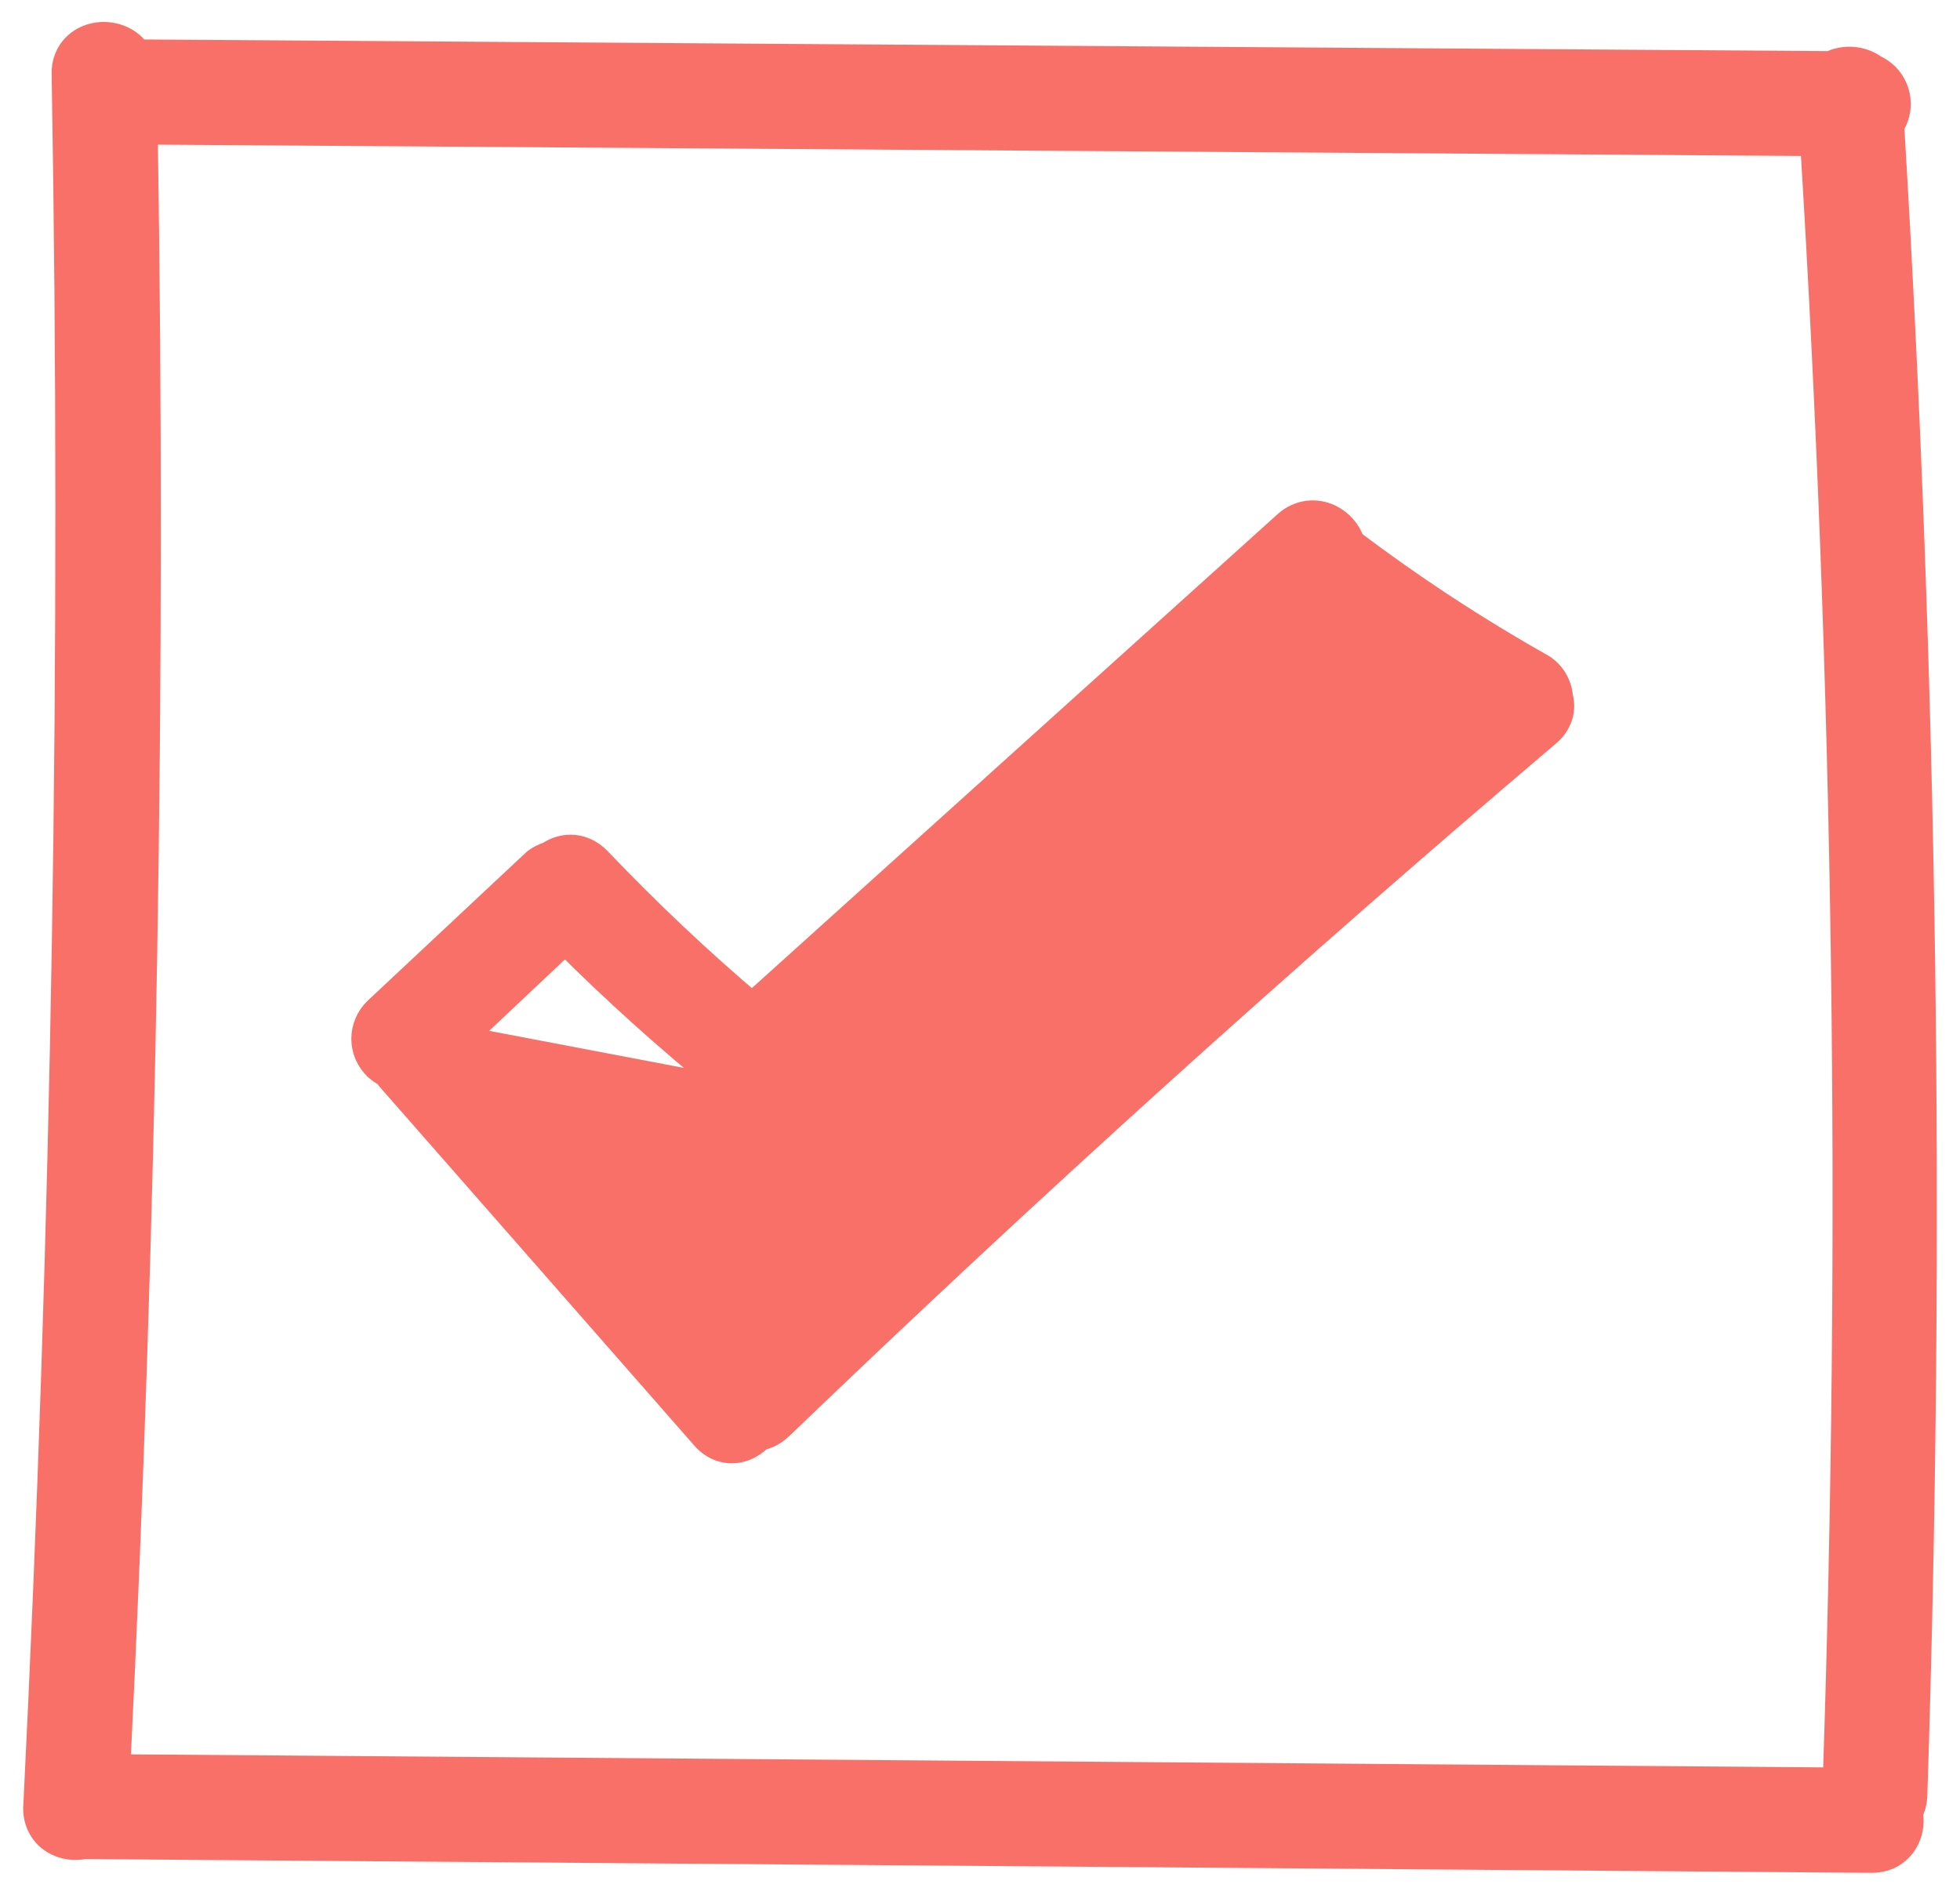 <svg width="30" height="29" viewBox="0 0 30 29" fill="none" xmlns="http://www.w3.org/2000/svg">
<path d="M7.009 15.917L11.3 20.81C14.877 17.381 18.554 14.054 22.329 10.83C21.539 10.354 20.774 9.838 20.037 9.285L12.005 16.526C11.986 16.553 11.964 16.578 11.941 16.602C11.882 16.66 11.812 16.706 11.734 16.735C11.657 16.764 11.574 16.776 11.492 16.77L7.009 15.917ZM7.009 15.917L8.651 14.37C9.425 15.144 10.239 15.877 11.09 16.565C11.136 16.62 11.193 16.666 11.256 16.701C11.329 16.74 11.409 16.764 11.492 16.77L7.009 15.917ZM9.138 13.184L9.138 13.184C9.021 13.062 8.877 13.001 8.729 13.002C8.608 13.003 8.497 13.046 8.407 13.108C8.34 13.128 8.277 13.159 8.22 13.201C8.214 13.206 8.207 13.212 8.201 13.217L5.784 15.48L5.784 15.48L5.781 15.483C5.726 15.536 5.681 15.601 5.651 15.672C5.62 15.744 5.604 15.821 5.604 15.899C5.604 15.976 5.62 16.053 5.65 16.125C5.681 16.196 5.726 16.261 5.781 16.314L5.781 16.314L5.786 16.319C5.83 16.359 5.88 16.392 5.933 16.417C5.95 16.445 5.97 16.472 5.993 16.497L5.993 16.498L10.8 21.979C10.8 21.979 10.8 21.979 10.8 21.979C10.941 22.14 11.128 22.196 11.307 22.159C11.429 22.133 11.536 22.065 11.617 21.977C11.721 21.959 11.822 21.91 11.911 21.828L11.911 21.828L11.915 21.825C15.725 18.164 19.643 14.625 23.669 11.208C23.849 11.057 23.901 10.852 23.849 10.666C23.847 10.643 23.844 10.619 23.839 10.596C23.81 10.456 23.729 10.332 23.613 10.248C23.606 10.243 23.599 10.238 23.591 10.234C22.574 9.661 21.596 9.02 20.665 8.316C20.616 8.149 20.49 8.013 20.341 7.942C20.149 7.851 19.901 7.86 19.702 8.042C19.702 8.043 19.701 8.043 19.701 8.043L11.512 15.425C10.681 14.721 9.889 13.973 9.138 13.184ZM0.582 27.666L0.581 27.666V27.678C0.581 27.893 0.686 28.06 0.84 28.155C0.975 28.237 1.138 28.259 1.285 28.227L28.651 28.438H28.653C28.89 28.438 29.066 28.312 29.153 28.138C29.214 28.016 29.231 27.875 29.204 27.743C29.243 27.67 29.267 27.586 29.273 27.495L29.273 27.495L29.273 27.488C29.55 18.964 29.432 10.44 28.919 1.916C28.985 1.82 29.02 1.707 29.02 1.589C29.02 1.436 28.959 1.289 28.851 1.181C28.8 1.13 28.741 1.09 28.677 1.061C28.49 0.922 28.224 0.904 28.022 1.009L2.094 0.83C1.973 0.629 1.737 0.55 1.544 0.564C1.418 0.572 1.285 0.62 1.181 0.718C1.073 0.82 1.012 0.964 1.017 1.133L1.243 1.126L1.017 1.129C1.167 9.98 1.022 18.825 0.582 27.666ZM2.187 1.986L27.779 2.162C28.293 10.534 28.408 18.907 28.125 27.279L1.767 27.076C2.179 18.708 2.319 10.345 2.187 1.986Z" fill="#F97068" stroke="#F97068" stroke-width="0.453" stroke-linejoin="round"/>
</svg>
